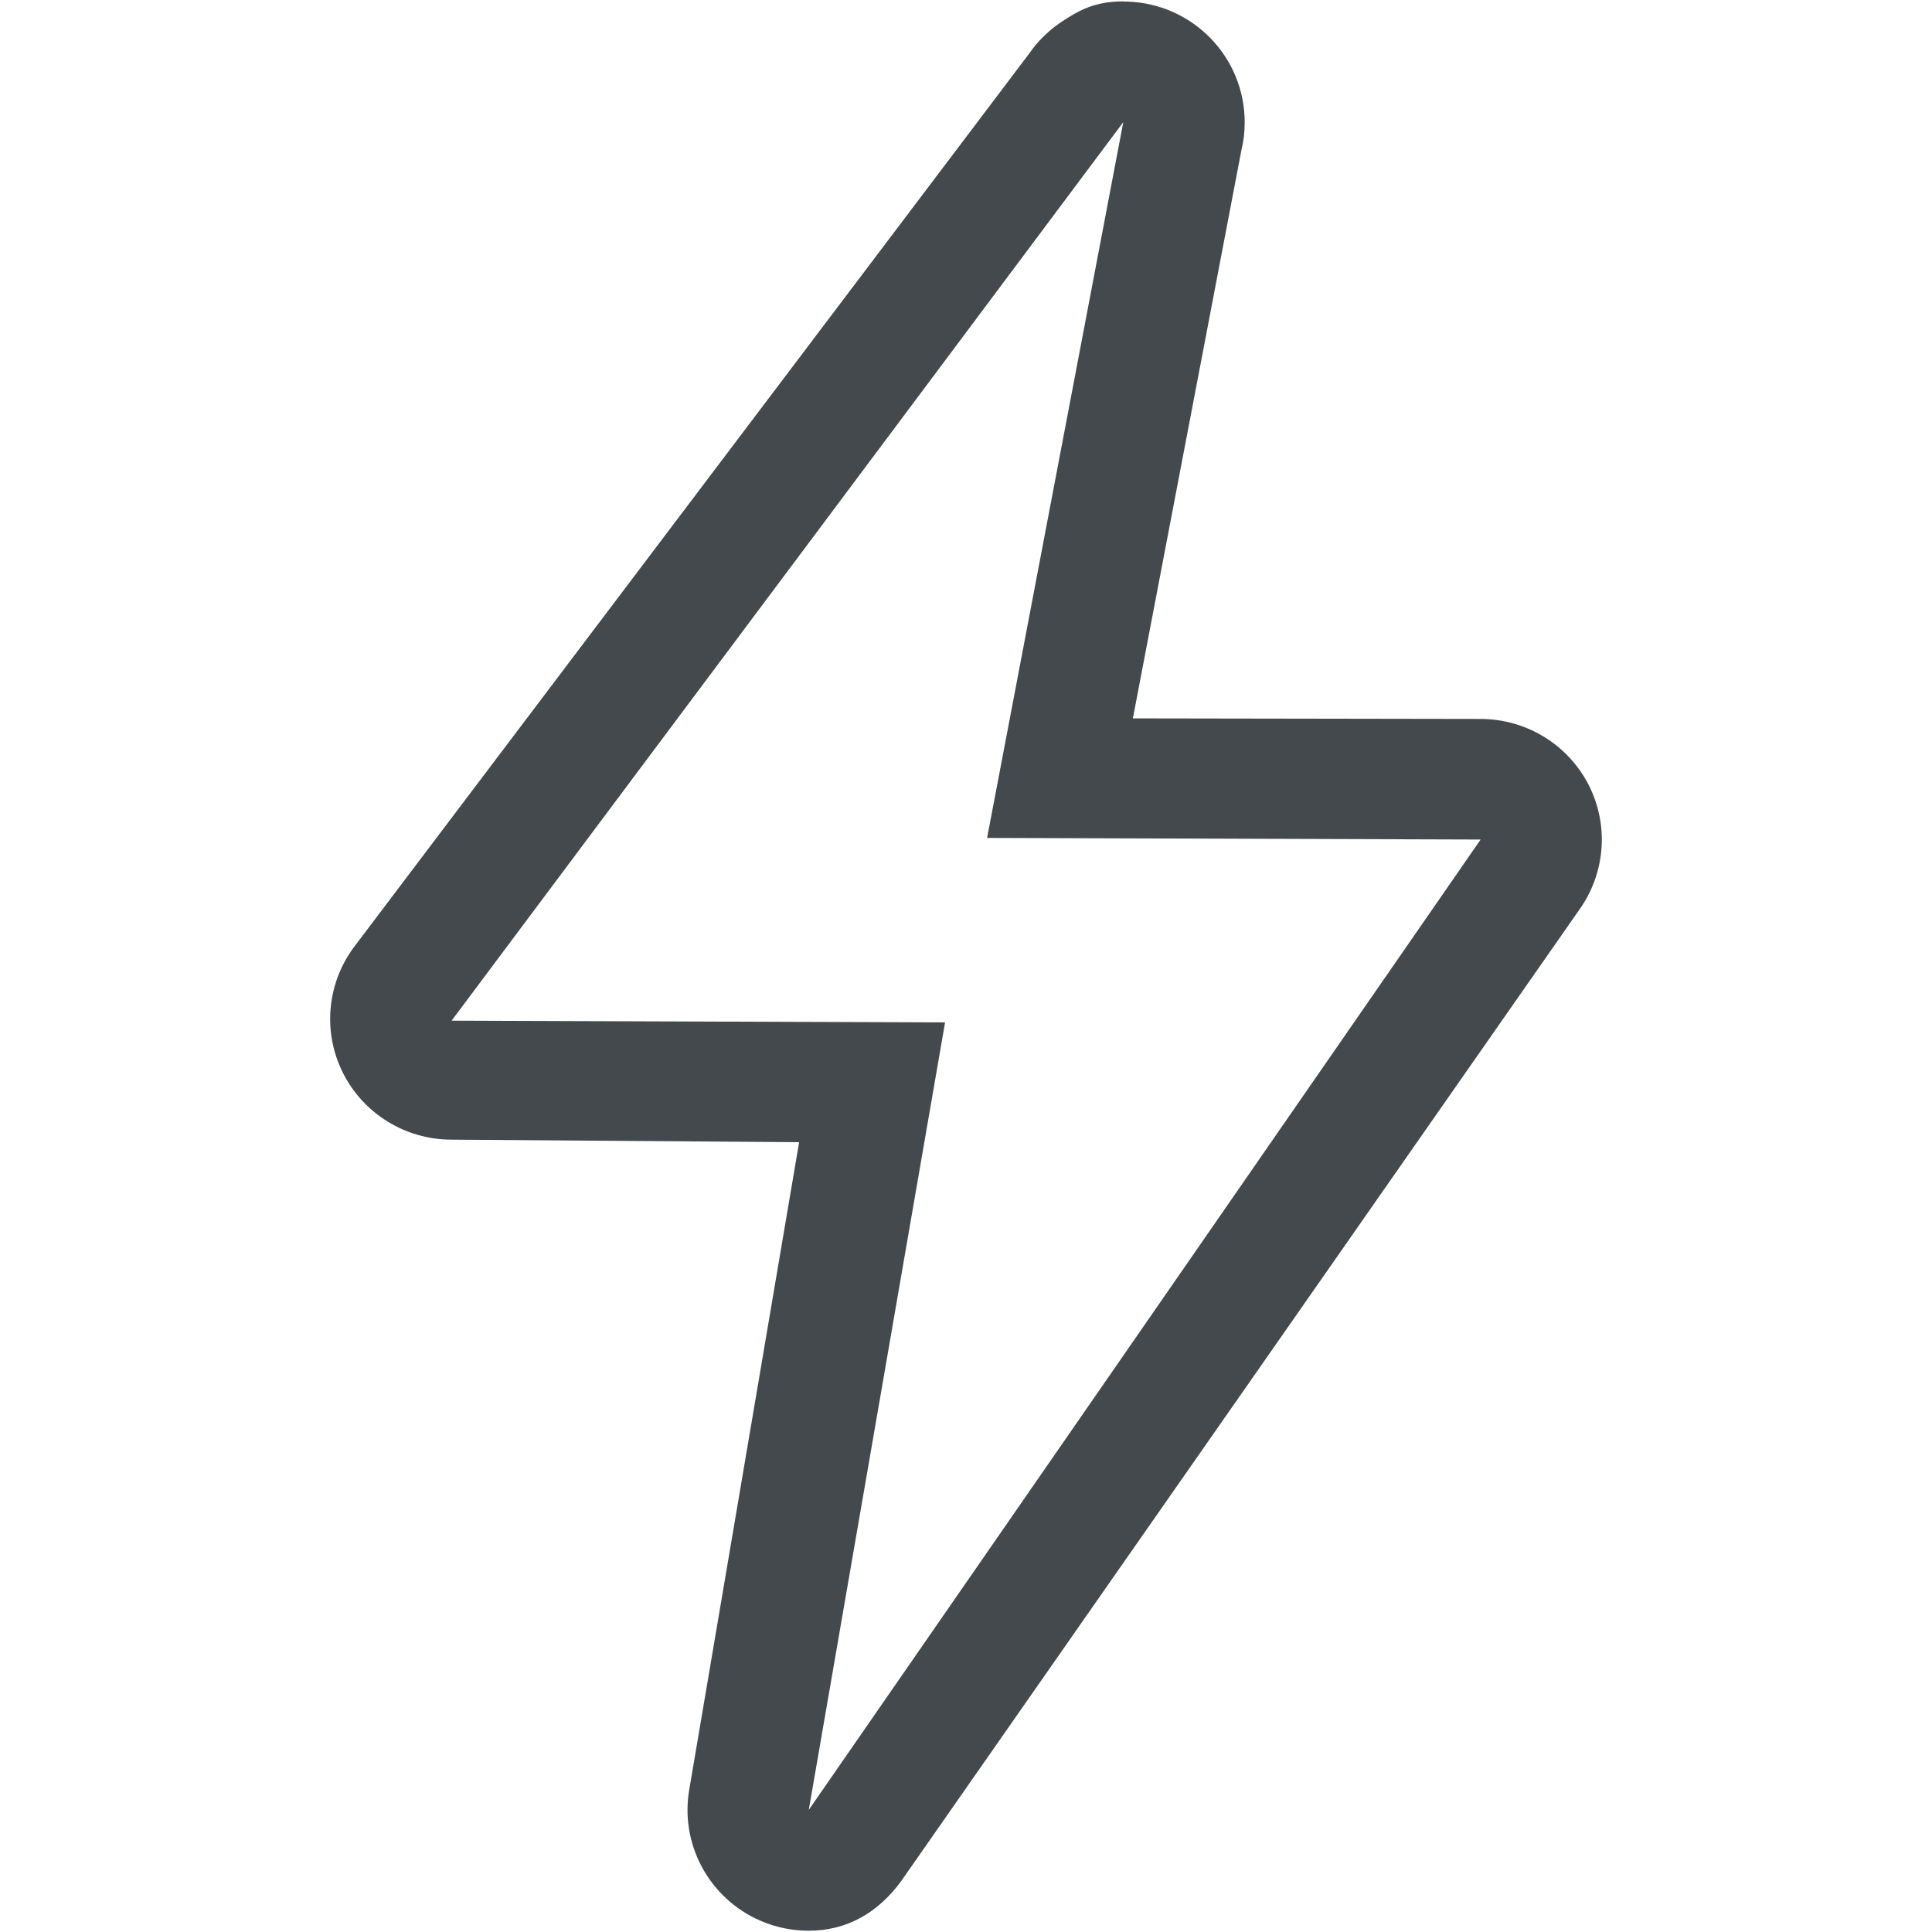 <svg width="24" height="24" viewBox="0 0 24 24" fill="none" xmlns="http://www.w3.org/2000/svg">
<path d="M13.954 1.517L12.262 10.409L18.393 10.429L10.047 22.483L11.74 12.701L5.61 12.679L13.954 1.517ZM13.955 0.017C13.914 0.017 13.874 0.019 13.834 0.022C13.569 0.043 13.394 0.132 13.186 0.272C13.071 0.348 12.965 0.443 12.872 0.551C12.844 0.584 12.819 0.617 12.795 0.652L4.389 11.776C4.058 12.231 4.008 12.831 4.263 13.333C4.518 13.835 5.033 14.153 5.598 14.157L9.927 14.189L8.566 22.209C8.437 22.898 8.805 23.585 9.451 23.862C9.644 23.945 9.846 23.984 10.046 23.984C10.518 23.984 10.905 23.764 11.196 23.366L19.611 11.312C19.942 10.856 19.991 10.256 19.737 9.755C19.482 9.253 18.967 8.935 18.402 8.931L14.073 8.924L15.42 1.872C15.448 1.759 15.462 1.641 15.462 1.52C15.462 0.708 14.817 0.047 14.008 0.02C13.99 0.02 13.973 0.02 13.955 0.02V0.017Z" fill="#43494D"/>
</svg>
